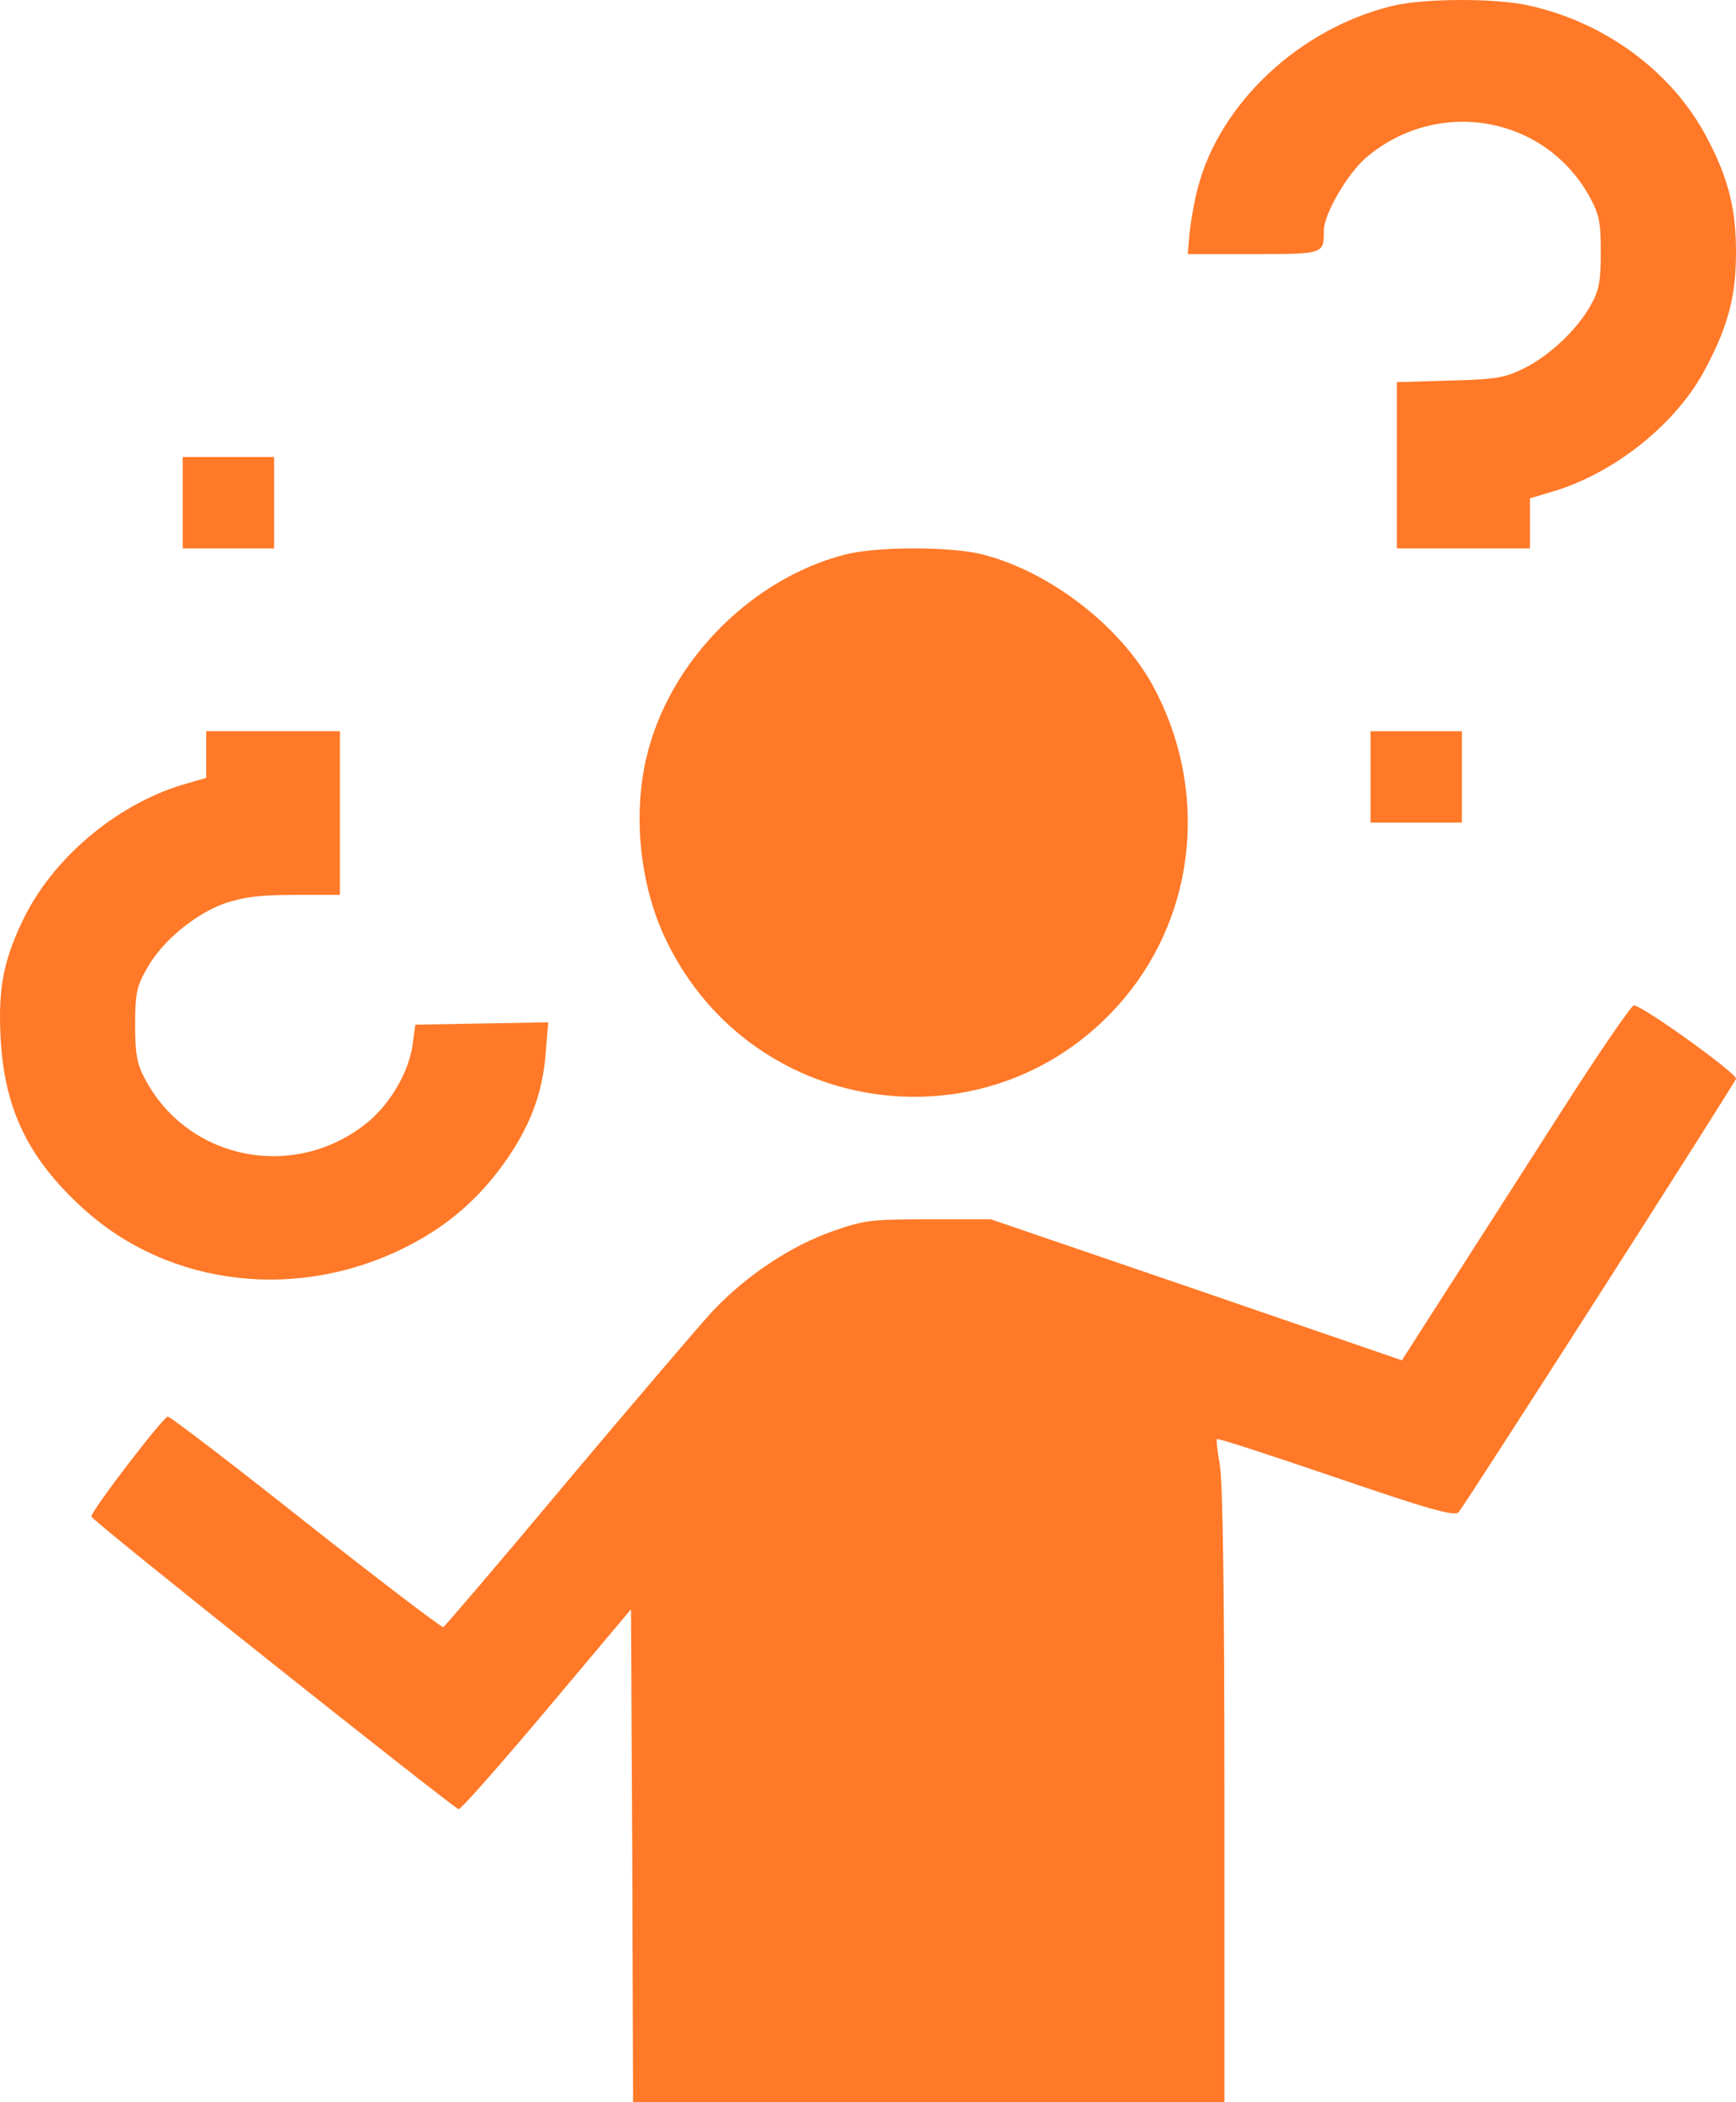 <?xml version="1.0" encoding="UTF-8"?> <svg xmlns="http://www.w3.org/2000/svg" width="19" height="23" viewBox="0 0 19 23" fill="none"><path d="M15.241 0.064C14.222 0.312 13.348 1.13 13.108 2.062C13.07 2.205 13.033 2.427 13.019 2.549L13 2.78H13.714C14.494 2.78 14.489 2.78 14.489 2.523C14.489 2.34 14.752 1.892 14.959 1.718C15.739 1.065 16.895 1.265 17.388 2.136C17.501 2.34 17.52 2.414 17.52 2.758C17.52 3.084 17.501 3.18 17.407 3.345C17.257 3.611 16.956 3.894 16.674 4.033C16.468 4.133 16.373 4.151 15.866 4.164L15.288 4.181V5.09V6H16.016H16.745V5.726V5.452L16.994 5.378C17.67 5.178 18.352 4.634 18.666 4.033C18.915 3.563 19 3.241 19 2.758C19 2.297 18.92 1.966 18.699 1.539C18.323 0.8 17.581 0.247 16.731 0.06C16.364 -0.023 15.579 -0.018 15.241 0.064Z" fill="#FF7928"></path><path d="M2 5.5V6H2.5H3V5.5V5H2.5H2V5.5Z" fill="#FF7928"></path><path d="M9.234 6.071C8.256 6.329 7.395 7.169 7.11 8.155C6.914 8.821 6.984 9.652 7.292 10.29C8.247 12.266 10.895 12.599 12.303 10.924C13.103 9.971 13.224 8.615 12.616 7.498C12.256 6.845 11.489 6.254 10.754 6.066C10.403 5.977 9.58 5.977 9.234 6.071Z" fill="#FF7928"></path><path d="M15 8.5V9H15.5H16V8.5V8H15.5H15V8.5Z" fill="#FF7928"></path><path d="M2.257 8.253V8.511L2.059 8.568C1.323 8.769 0.615 9.35 0.275 10.018C0.044 10.481 -0.022 10.796 0.006 11.342C0.044 12.124 0.303 12.67 0.908 13.22C1.856 14.085 3.286 14.247 4.485 13.622C4.905 13.404 5.235 13.116 5.504 12.744C5.792 12.347 5.939 11.971 5.972 11.525L6 11.185L5.273 11.198L4.546 11.211L4.513 11.447C4.466 11.739 4.277 12.063 4.037 12.268C3.244 12.928 2.064 12.705 1.587 11.805C1.498 11.639 1.479 11.53 1.479 11.211C1.479 10.87 1.498 10.787 1.606 10.599C1.776 10.293 2.135 10.001 2.46 9.883C2.677 9.813 2.838 9.791 3.225 9.791H3.72V8.896V8H2.989H2.257V8.253Z" fill="#FF7928"></path><path d="M17.099 12.144C16.692 12.779 16.135 13.65 15.854 14.086L15.343 14.883L13.093 14.109L10.844 13.34H10.165C9.536 13.34 9.459 13.349 9.115 13.47C8.653 13.632 8.174 13.951 7.803 14.341C7.653 14.503 6.934 15.346 6.205 16.212C5.481 17.079 4.87 17.792 4.852 17.802C4.829 17.806 4.155 17.292 3.349 16.657C2.543 16.018 1.864 15.499 1.837 15.499C1.788 15.499 1 16.527 1 16.592C1 16.634 4.938 19.761 5.019 19.794C5.042 19.799 5.472 19.312 5.983 18.705L6.906 17.607L6.92 20.303L6.929 23H10.165H13.401V19.65C13.401 17.468 13.383 16.203 13.351 16.032C13.324 15.883 13.311 15.754 13.32 15.744C13.333 15.735 13.917 15.925 14.623 16.166C15.637 16.514 15.922 16.592 15.963 16.546C16.031 16.472 18.973 11.876 19 11.802C19.018 11.751 17.977 11 17.882 11C17.855 11 17.502 11.514 17.099 12.144Z" fill="#FF7928"></path></svg> 